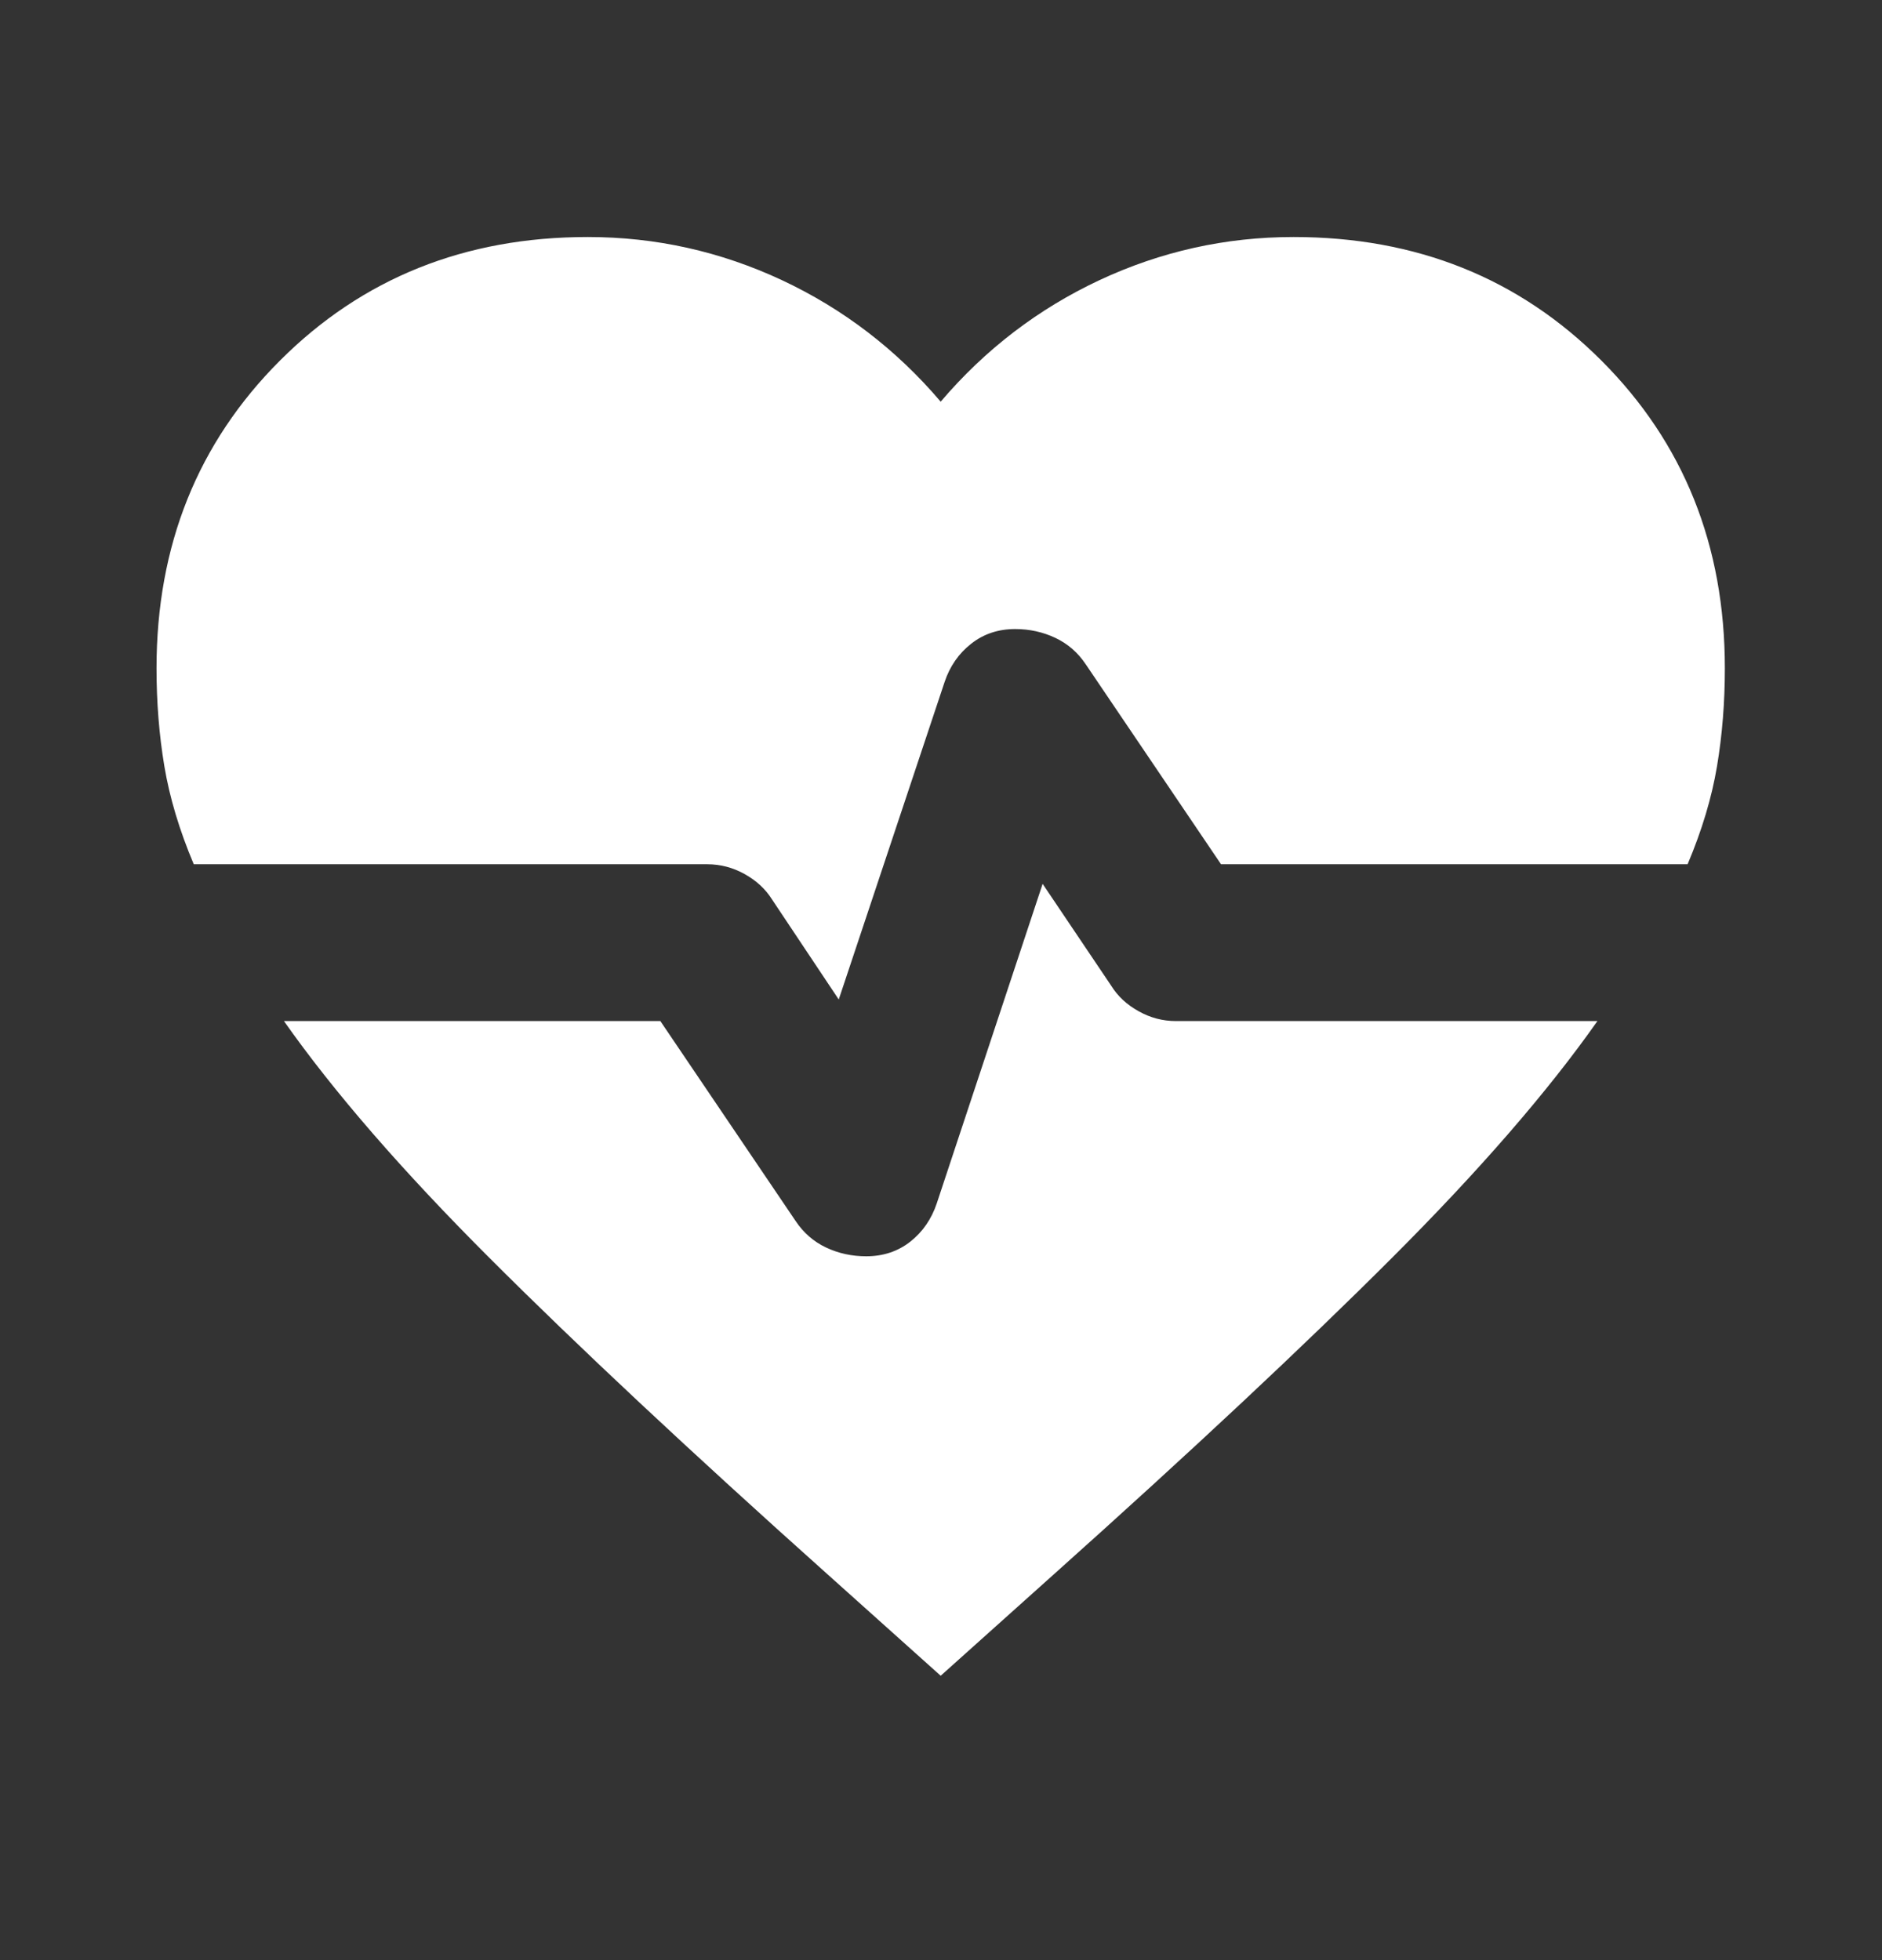 <svg width="24" height="25" viewBox="0 0 24 25" fill="none" xmlns="http://www.w3.org/2000/svg">
<rect x="0" y="0" width="24" height="25" fill="#333333" stroke="none"/>
<mask id="mask0_21029_35910" style="mask-type:alpha" maskUnits="userSpaceOnUse" x="-1" y="0" width="25" height="25">
<rect x="-0.004" y="0.023" width="24" height="24" fill="#D9D9D9"/>
</mask>
<g mask="url(#mask0_21029_35910)">
<path d="M10.696 12.748L9.846 11.473C9.763 11.34 9.646 11.232 9.496 11.148C9.346 11.065 9.188 11.023 9.021 11.023H2.471C2.288 10.59 2.163 10.173 2.096 9.773C2.029 9.373 1.996 8.957 1.996 8.523C1.996 6.957 2.521 5.648 3.571 4.598C4.621 3.548 5.929 3.023 7.496 3.023C8.363 3.023 9.188 3.207 9.971 3.573C10.754 3.94 11.429 4.457 11.996 5.123C12.563 4.457 13.238 3.94 14.021 3.573C14.804 3.207 15.629 3.023 16.496 3.023C18.063 3.023 19.371 3.548 20.421 4.598C21.471 5.648 21.996 6.957 21.996 8.523C21.996 8.957 21.963 9.373 21.896 9.773C21.829 10.173 21.704 10.59 21.521 11.023H15.571L13.846 8.473C13.746 8.323 13.617 8.211 13.459 8.136C13.3 8.061 13.129 8.023 12.946 8.023C12.729 8.023 12.542 8.086 12.384 8.211C12.225 8.336 12.113 8.498 12.046 8.698L10.696 12.748ZM11.996 21.373L10.546 20.073C8.796 18.507 7.363 17.165 6.246 16.048C5.129 14.932 4.254 13.923 3.621 13.023H8.421L10.146 15.573C10.246 15.723 10.375 15.836 10.534 15.911C10.692 15.986 10.863 16.023 11.046 16.023C11.263 16.023 11.45 15.961 11.609 15.836C11.767 15.711 11.879 15.548 11.946 15.348L13.296 11.273L14.171 12.573C14.254 12.707 14.371 12.815 14.521 12.898C14.671 12.982 14.829 13.023 14.996 13.023H20.371C19.738 13.923 18.863 14.932 17.746 16.048C16.629 17.165 15.196 18.507 13.446 20.073L11.996 21.373Z" fill="white"/>
</g>
</svg>
